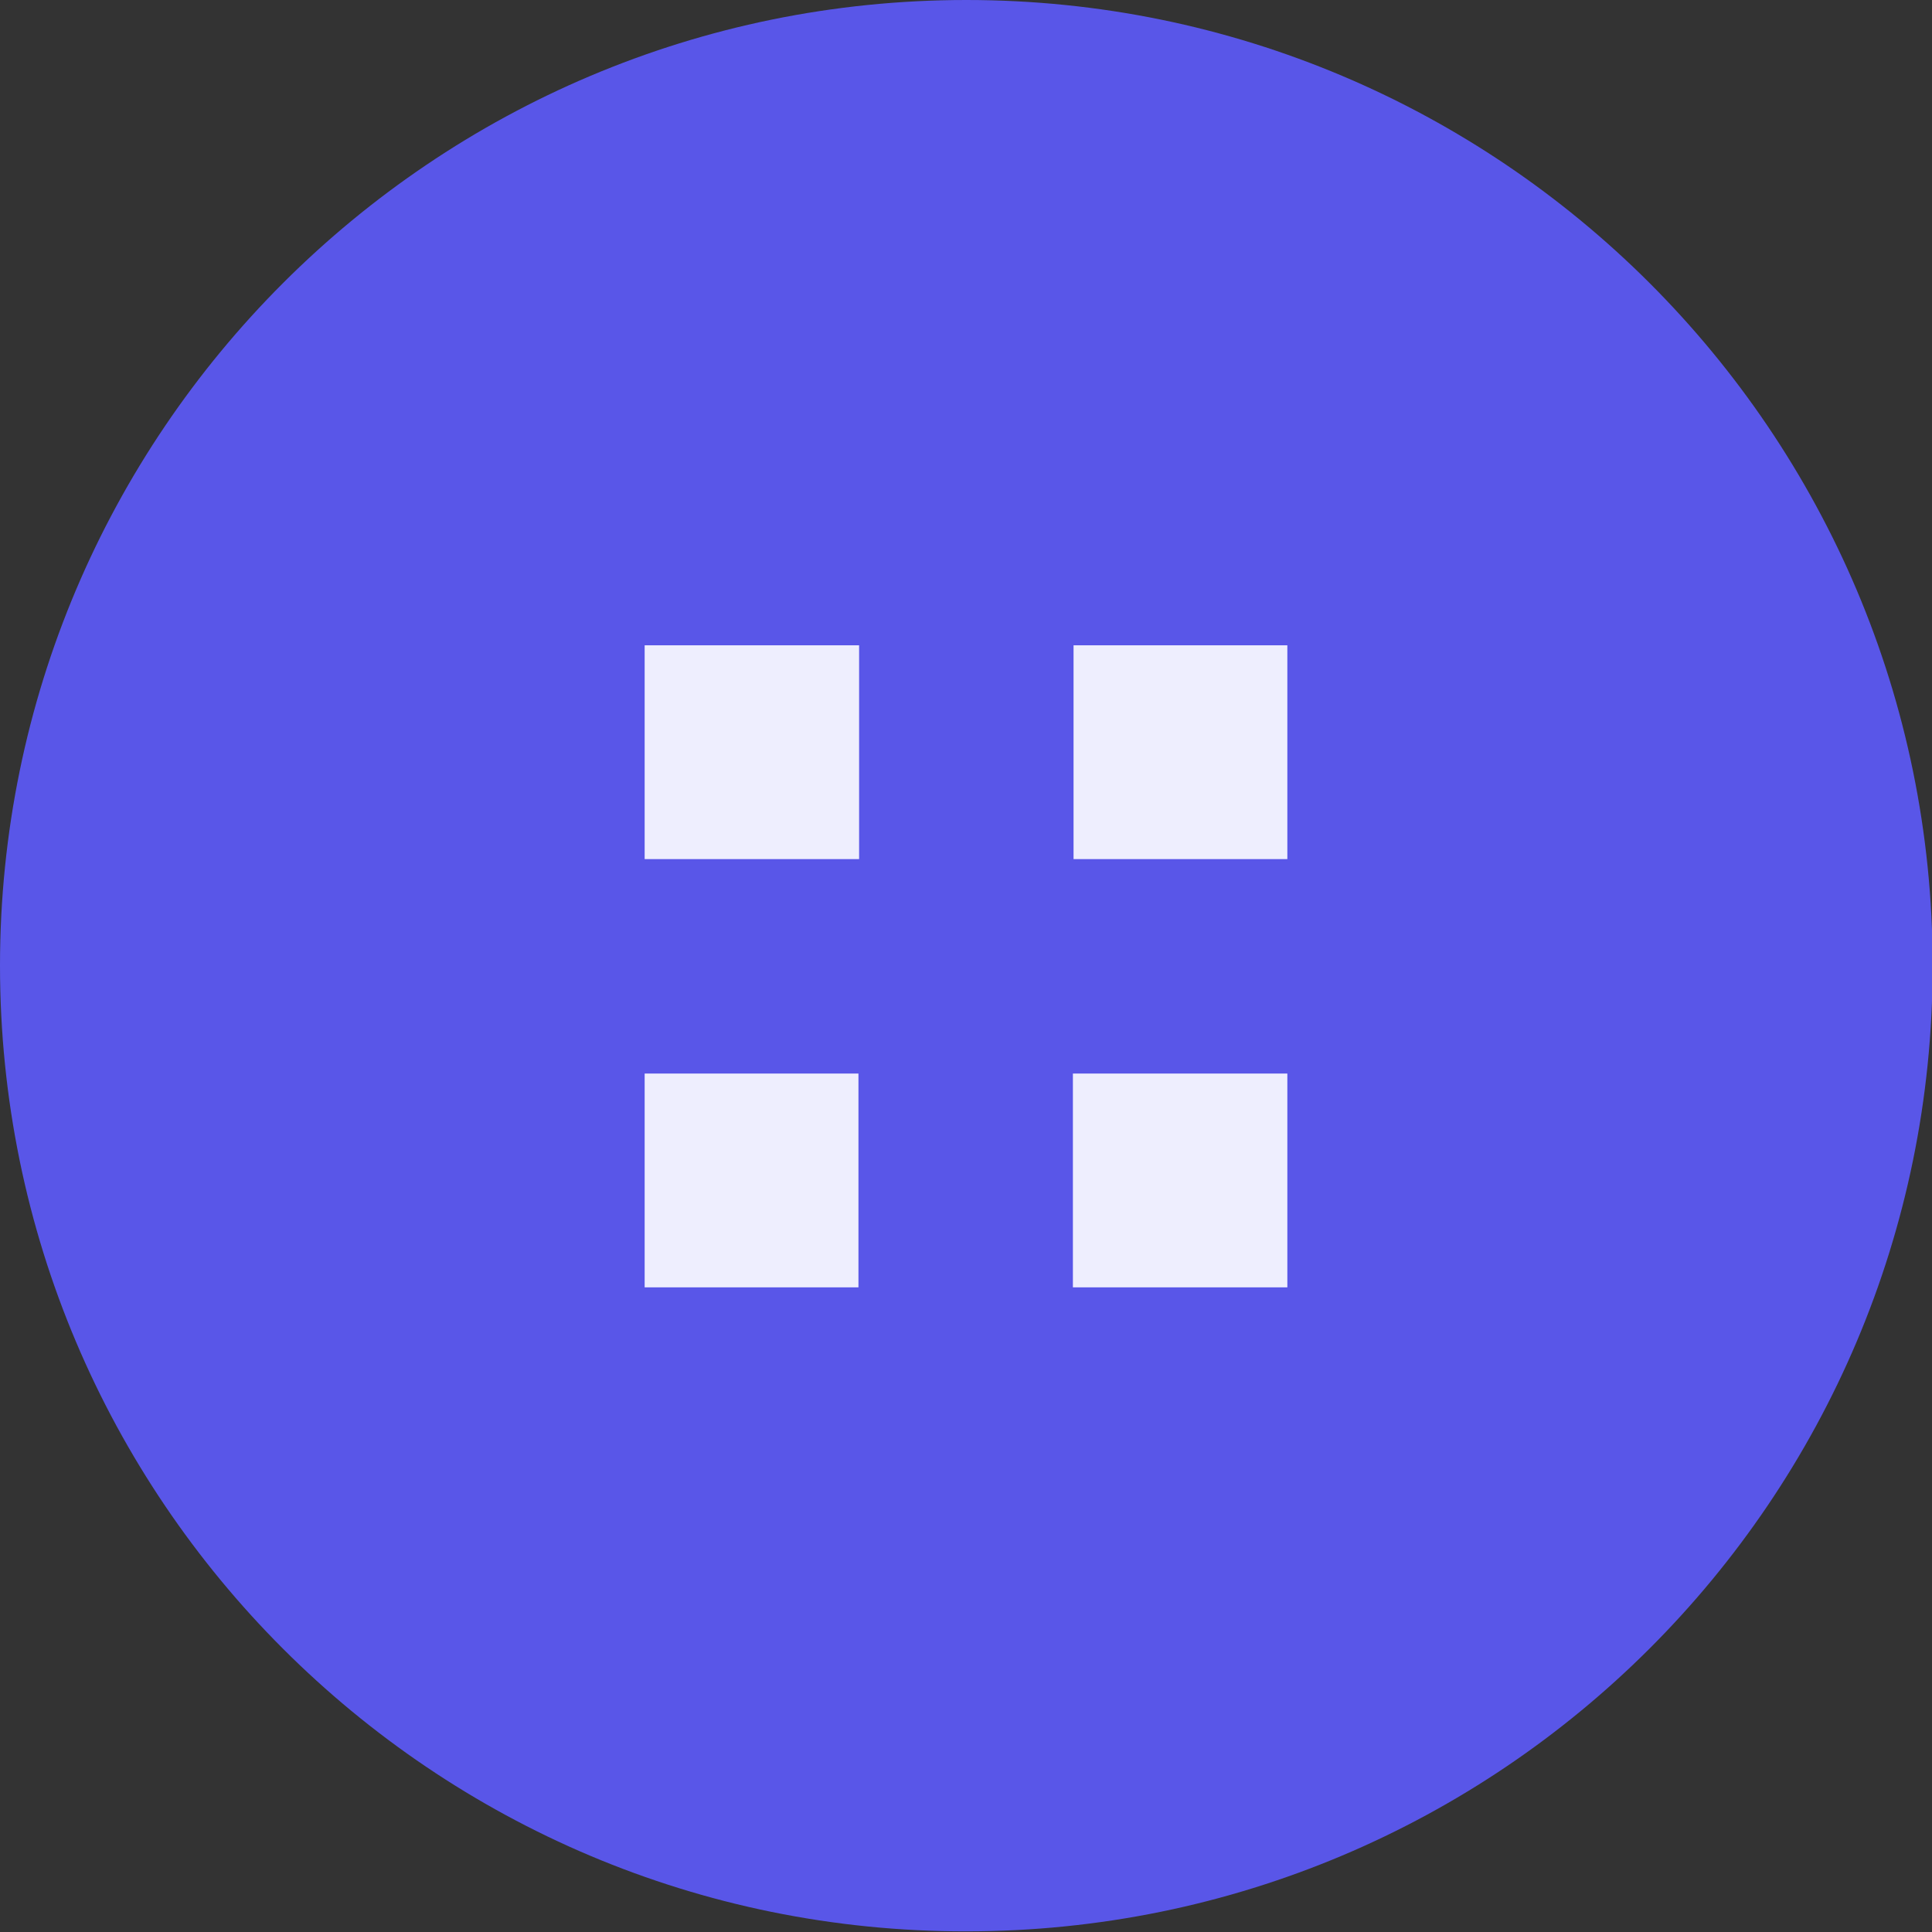 <?xml version="1.0" encoding="UTF-8"?>
<svg id="Layer_2" data-name="Layer 2" xmlns="http://www.w3.org/2000/svg" viewBox="0 0 29.73 29.73">
  <rect x="0" y="0" width="29.73" height="29.73" fill="#333333" stroke="none"/>
  <defs>
    <style>
      .cls-1 {
        fill: #eeeefe;
      }

      .cls-1, .cls-2 {
        stroke-width: 0px;
      }

      .cls-2 {
        fill: #5956e8;
      }
    </style>
  </defs>
  <g id="Layer_2-2" data-name="Layer 2">
    <g>
      <path class="cls-2" d="m14.87,0h0c8.21,0,14.87,6.66,14.87,14.86h0c0,8.21-6.66,14.86-14.87,14.86h0C6.66,29.73,0,23.07,0,14.86h0C0,6.66,6.66,0,14.87,0Z"/>
      <g>
        <rect class="cls-1" x="9.92" y="9.93" width="3.3" height="3.29"/>
        <rect class="cls-1" x="16.52" y="9.93" width="3.29" height="3.29"/>
        <rect class="cls-1" x="16.51" y="16.52" width="3.3" height="3.29"/>
        <rect class="cls-1" x="9.92" y="16.52" width="3.29" height="3.29"/>
      </g>
    </g>
  </g>
</svg>